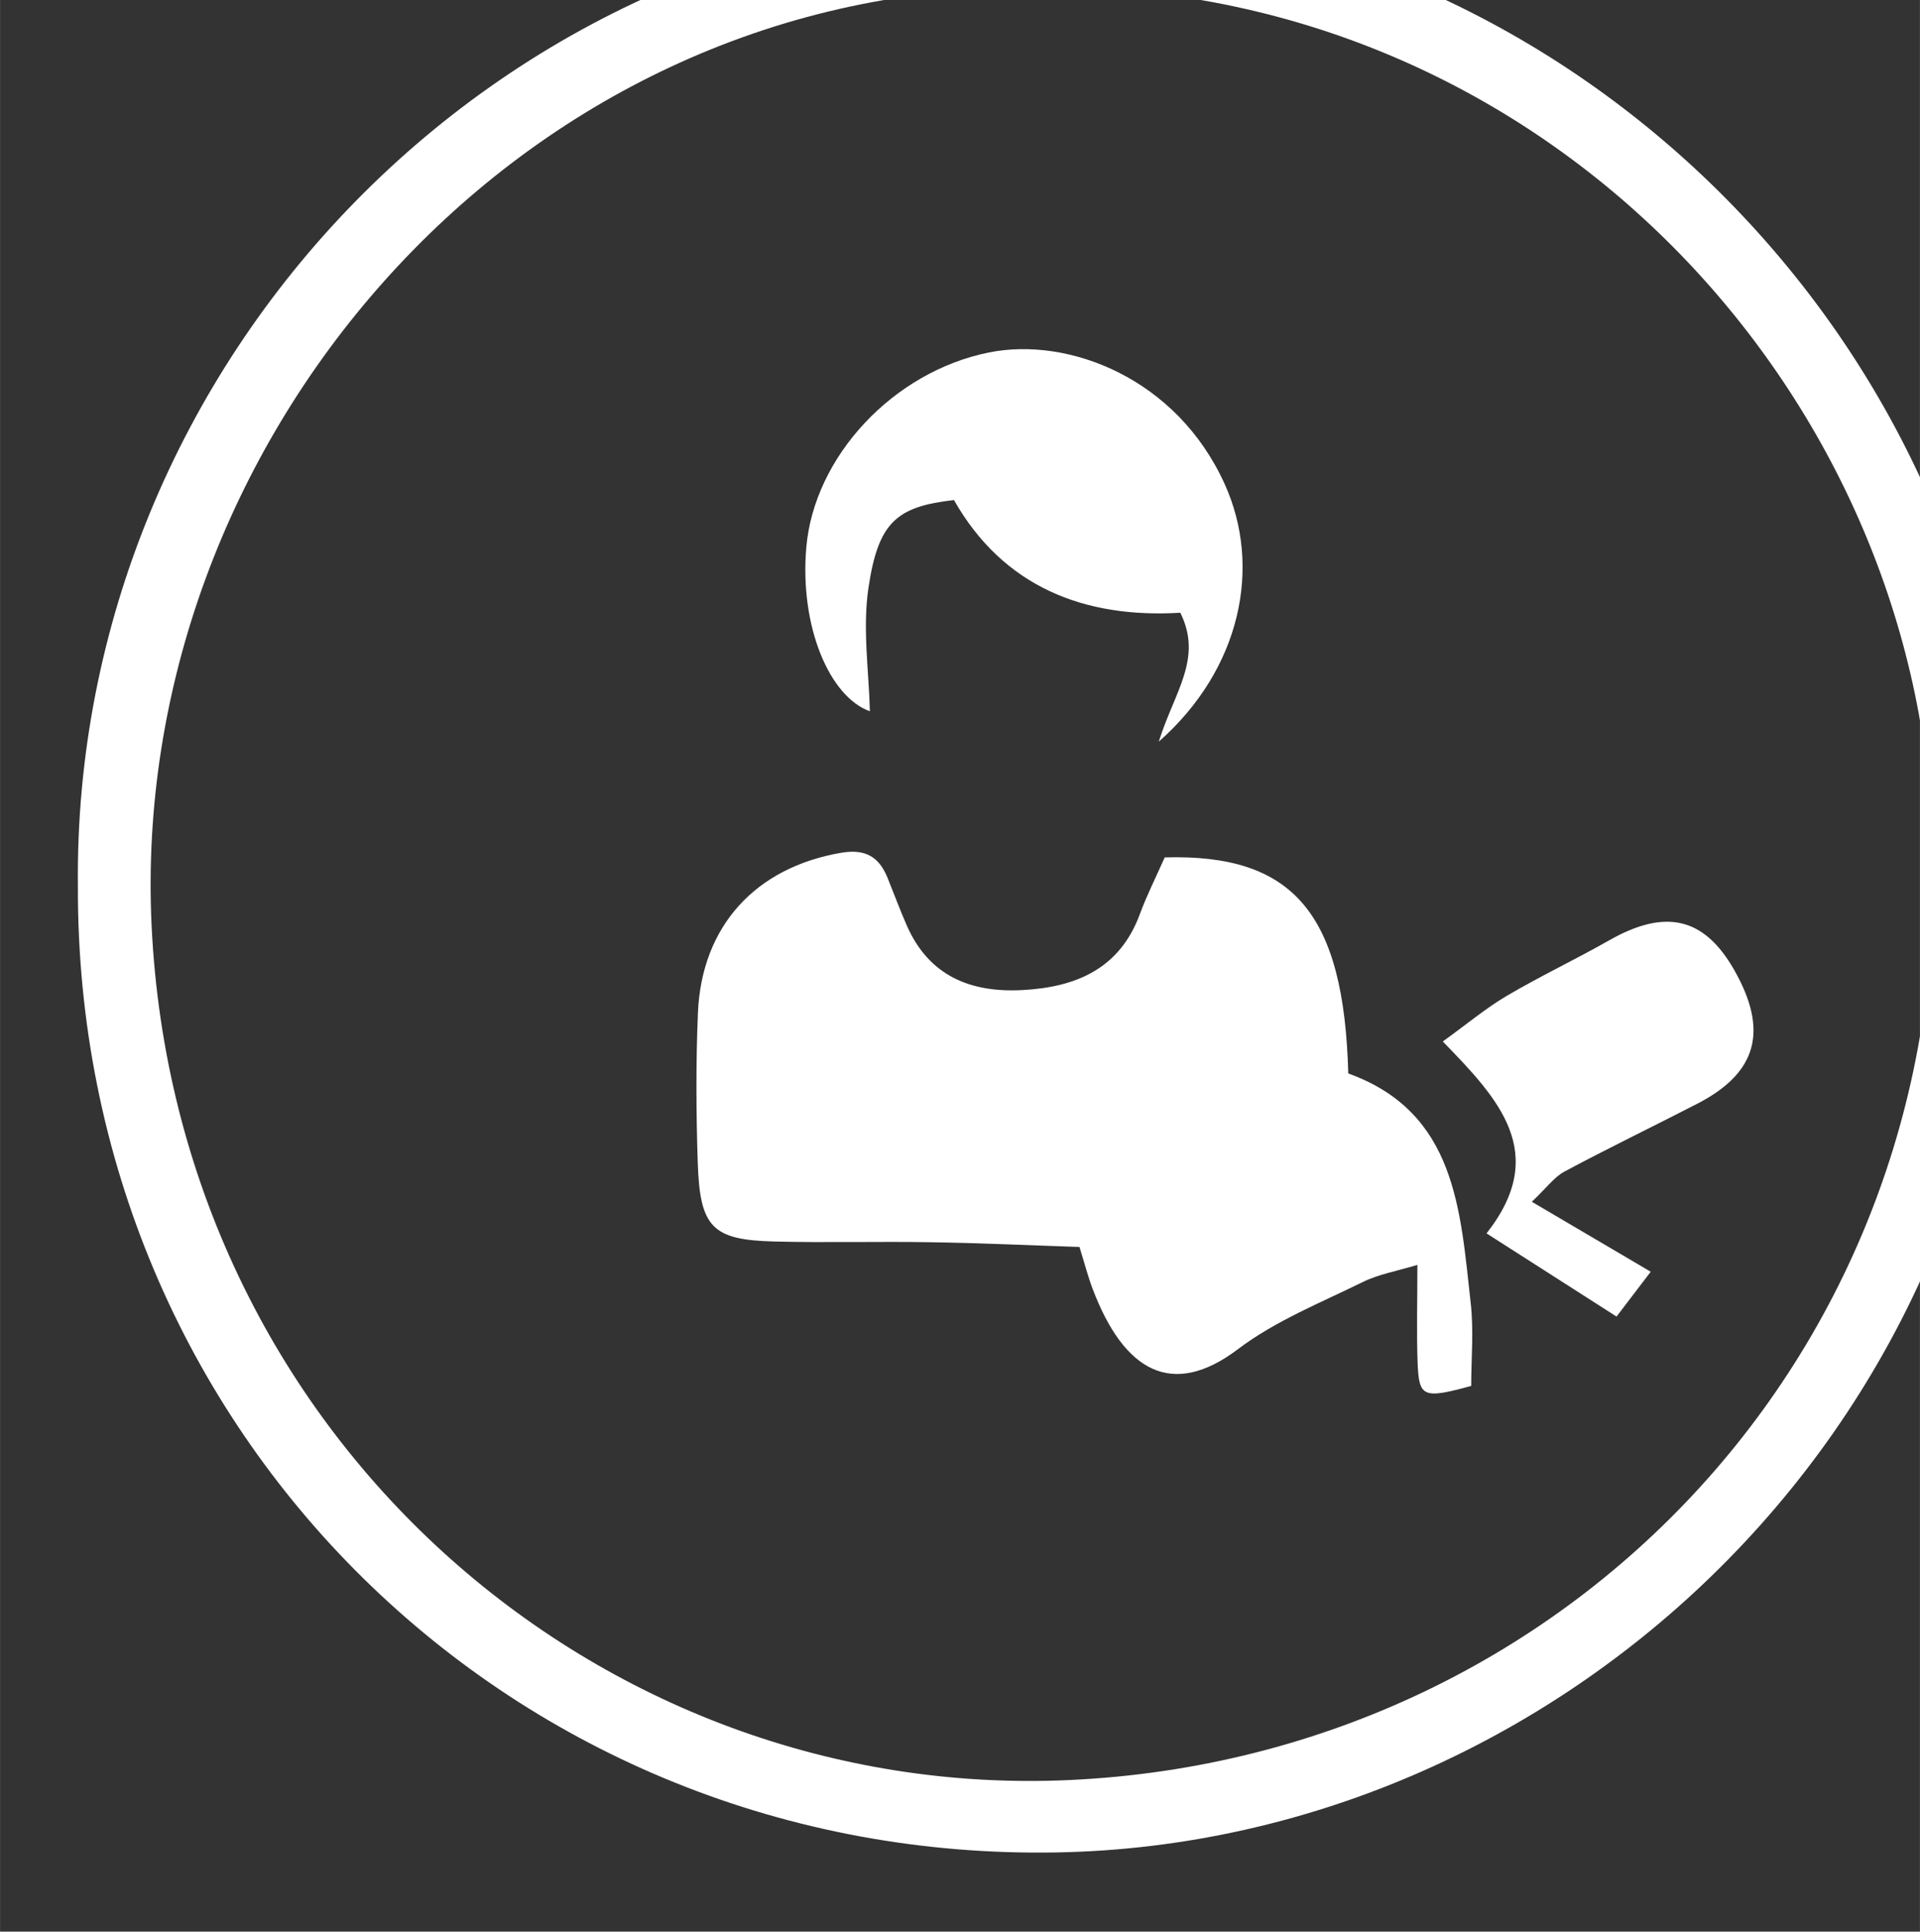 <?xml version="1.0" encoding="UTF-8"?>
<svg xmlns="http://www.w3.org/2000/svg" width="150" height="150.93" version="1.1" viewBox="0 0 39.687 39.935">
  <rect x="0" y="0" width="39.687" height="39.935" fill="#333333" stroke="none"/>
  <defs>
    <clipPath id="clipPath3280">
      <path d="m4459.8 4474.6h661.42v704.29h-661.42z"></path>
    </clipPath>
  </defs>
  <g transform="translate(-140.85 -81.402)" fill="#fff">
    <g transform="matrix(.068 0 0 -.068 -163.27 430.54)">
      <g clip-path="url(#clipPath3280)" fill="#fff" fill-rule="evenodd">
        <path d="m4779.4 5138c-152.68-2.98-267.88-139.78-260.98-284.97 7.37-154.92 135.72-266.4 278.9-259.85 155.08 7.09 275.35 137.52 261.67 299.13-11.38 134.57-127.96 252.3-279.59 245.69m-283.38-273.04c-1.73 158.53 127.51 297.85 297.78 296.55 153.9-1.18 285.42-130.38 288.87-286.45 3.76-170.19-133.76-301.08-289.1-303.88-164.69-2.97-298.12 127.16-297.55 293.78"></path>
        <path d="m4826.4 4873.7c39.22 1.13 54.49-17.12 55.8-65.69 32.78-11.81 34.04-41.45 37.22-69.82 0.95-8.41 0.15-17 0.15-25.18-14.6-3.98-15.89-3.48-16.29 7.03-0.34 9.16-0.07 18.38-0.07 29.77-6.15-1.87-11.76-2.82-16.65-5.23-12.88-6.34-26.58-11.82-37.88-20.38-20.01-15.14-34.65-6.8-44.18 18.29-1.38 3.61-2.34 7.39-4.01 12.77-15.11 0.5-30.15 1.21-45.21 1.44-15.84 0.27-31.7-0.19-47.54 0.22-18.89 0.48-22.64 4.25-23.29 23.95-0.5 15.17-0.58 30.39 0.05 45.55 1.12 26.53 17.65 44.28 43.62 48.7 7.3 1.23 11.41-1.25 14-7.56 1.96-4.84 3.76-9.75 5.86-14.53 6.75-15.41 19.44-20.52 35.21-19.66 16.25 0.87 29.57 6.46 35.7 23.21 2.04 5.55 4.73 10.84 7.51 17.12"></path>
        <path d="m4824.6 4908.9c4.7 15.11 13.47 25.22 6.54 39.19-29.25-1.77-53.85 7.93-68.81 34.26-17.37-1.99-23.01-6.63-25.99-26.7-1.85-12.48 0.16-25.53 0.43-37.52-12.24 4.36-21.37 25.71-19.33 49.74 2.35 27.69 26.41 53.49 55.52 59.35 24.24 4.88 57.1-7.82 71.67-40.01 11.37-25.09 5.02-56.23-20.03-78.31"></path>
        <path d="m4938 4769c12.74-7.5 23.8-14 36.14-21.27-3.26-4.27-6.5-8.53-10.39-13.63-13.58 8.7-26.17 16.75-39.52 25.29 19.22 24.42 3.67 40.91-13.3 58.34 7.17 5.17 13 10.06 19.45 13.88 10.14 5.98 20.83 11.02 31.06 16.84 17.1 9.74 28.88 7.11 38.03-8.89 10.55-18.47 7.08-31.34-11.14-40.73-13.43-6.93-27.05-13.49-40.37-20.62-3.14-1.67-5.43-4.93-9.96-9.21"></path>
      </g>
    </g>
  </g>
</svg>
